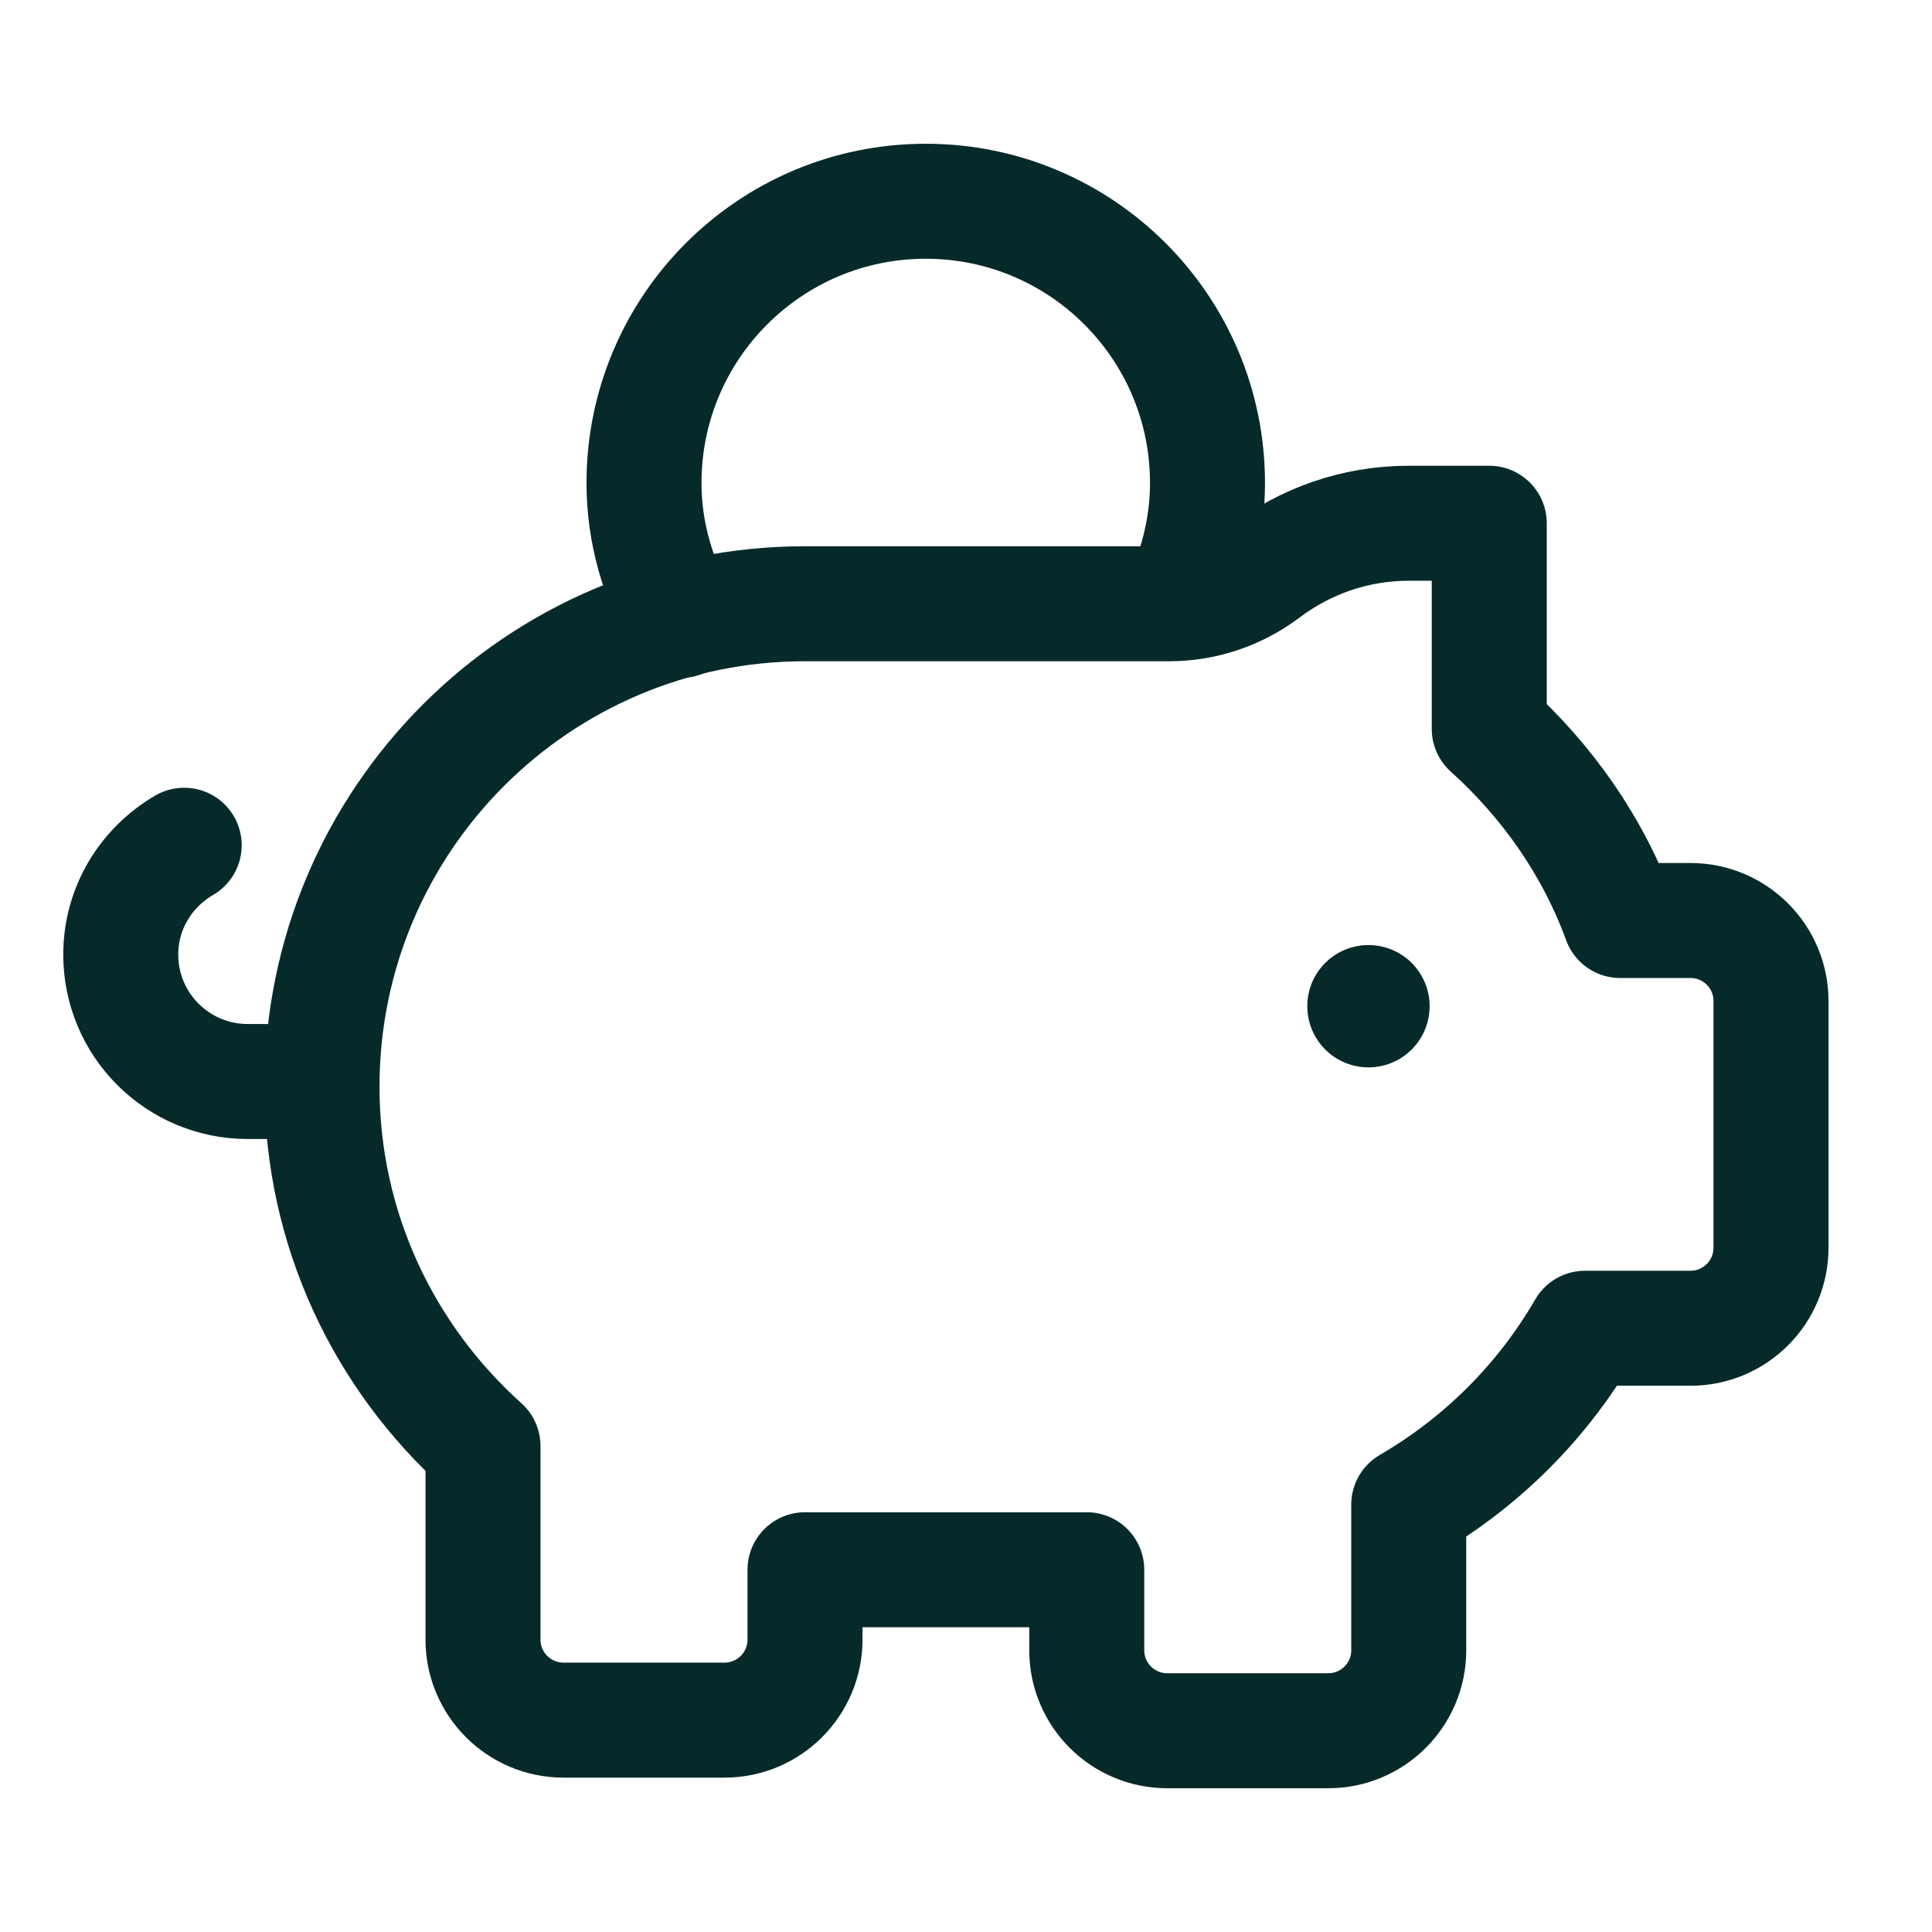<?xml version="1.0" encoding="UTF-8"?> <svg xmlns="http://www.w3.org/2000/svg" width="42" height="42" viewBox="0 0 42 42"> <g fill="none" fill-rule="evenodd"> <polygon points="0 0 42 0 42 42 0 42"></polygon> <path stroke="#062A2A" stroke-linecap="round" stroke-linejoin="round" stroke-width="2.5" d="M29.806 21.817C29.837 21.849 29.837 21.899 29.806 21.931 29.774 21.962 29.724 21.962 29.692 21.931 29.661 21.899 29.661 21.849 29.692 21.817 29.724 21.786 29.776 21.788 29.806 21.817M25.659 13.086C26.028 12.297 26.25 11.428 26.25 10.5 26.25 7.117 23.508 4.375 20.125 4.375 16.742 4.375 14 7.117 14 10.5 14 11.59 14.308 12.6 14.809 13.486M4.004 18.375C3.183 18.853 2.625 19.733 2.625 20.752 2.625 22.276 3.861 23.511 5.385 23.511L7 23.511"></path> <path stroke="#062A2A" stroke-linecap="round" stroke-linejoin="round" stroke-width="2.5" d="M32.375,11.375 L32.375,15.845 C33.632,16.979 34.629,18.392 35.221,20.011 L36.75,20.011 C37.716,20.011 38.5,20.795 38.5,21.761 L38.5,27.125 C38.5,28.091 37.716,28.875 36.75,28.875 L34.456,28.875 C33.537,30.464 32.211,31.787 30.625,32.709 L30.625,35.875 C30.625,36.841 29.841,37.625 28.875,37.625 L25.375,37.625 C24.409,37.625 23.625,36.841 23.625,35.875 L23.625,34.125 L17.5,34.125 L17.5,35.644 C17.5,36.61 16.716,37.394 15.75,37.394 L12.25,37.394 C11.284,37.394 10.5,36.61 10.5,35.644 L10.5,31.435 C8.356,29.512 7,26.731 7,23.625 C7,17.826 11.7,13.125 17.5,13.125 L25.421,13.125 C26.171,13.125 26.899,12.878 27.498,12.427 C28.371,11.769 29.449,11.375 30.625,11.375 L32.375,11.375 L32.375,11.375 Z"></path> </g> </svg> 